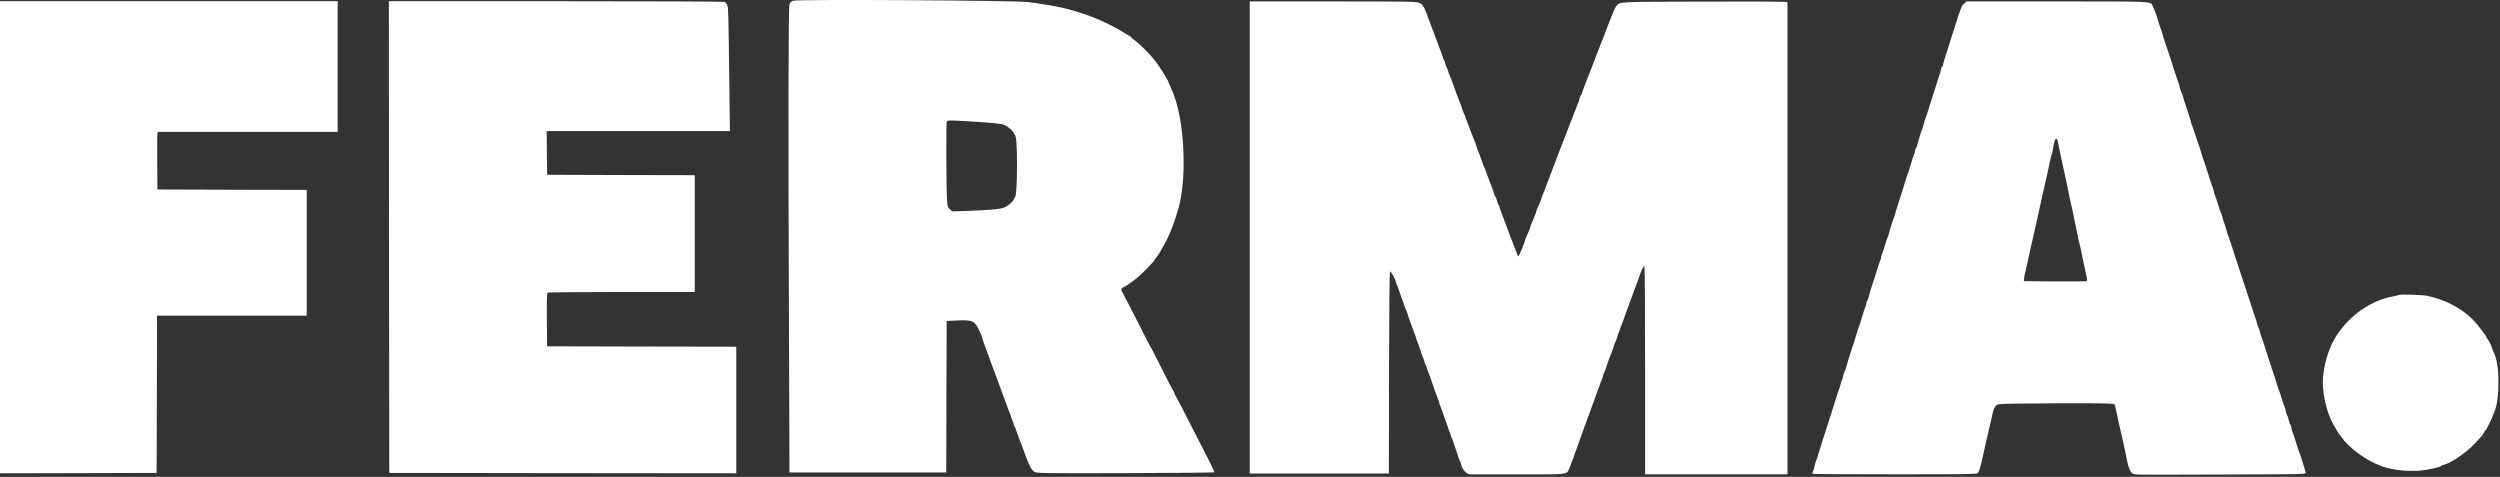 <?xml version="1.0" encoding="UTF-8"?> <svg xmlns="http://www.w3.org/2000/svg" viewBox="0 0 319.788 61" fill="none"><rect x="0" y="0" width="319.788" height="61" fill="#333333" stroke="none"/><g clip-path="url(#clip0_2001_70)"><path d="M101.475 0.091C101.194 0.175 101.079 0.29 100.986 0.572C100.841 1.011 100.819 15.69 100.924 42.708L100.986 60.438H111.018H121.04L121.061 50.742L121.092 41.057L122.393 40.995C124.475 40.89 124.724 41.015 125.4 42.593C125.525 42.865 125.619 43.115 125.619 43.157C125.619 43.251 126.316 45.205 126.503 45.654C126.576 45.821 126.67 46.083 126.712 46.229C126.743 46.375 126.816 46.584 126.878 46.699C126.961 46.887 127.336 47.89 128.293 50.512C128.502 51.056 128.73 51.693 128.814 51.923C128.887 52.153 129.022 52.487 129.105 52.675C129.188 52.853 129.261 53.062 129.261 53.145C129.272 53.218 129.355 53.469 129.47 53.699C129.584 53.929 129.668 54.19 129.678 54.274C129.678 54.368 129.719 54.483 129.771 54.535C129.824 54.598 129.99 55.016 130.146 55.475C130.292 55.935 130.479 56.447 130.563 56.624C130.698 56.927 130.749 57.084 131.229 58.401C131.666 59.602 131.957 60.124 132.3 60.333C132.644 60.542 132.8 60.542 143.957 60.521C150.169 60.501 155.289 60.459 155.33 60.417C155.362 60.385 155.039 59.665 154.602 58.818C153.863 57.387 152.771 55.266 151.147 52.08C150.783 51.369 150.439 50.732 150.398 50.669C150.346 50.617 150.273 50.45 150.231 50.303C150.19 50.157 150.127 50.021 150.086 49.99C150.023 49.938 149.139 48.235 147.953 45.863C147.546 45.059 147.193 44.38 147.161 44.348C147.13 44.317 146.777 43.638 146.37 42.833C145.132 40.388 143.644 37.484 143.509 37.265C143.405 37.097 143.405 37.024 143.509 36.889C143.592 36.795 143.685 36.721 143.737 36.721C143.842 36.721 144.674 36.157 145.392 35.593C145.923 35.185 147.682 33.389 147.682 33.263C147.682 33.221 147.745 33.117 147.817 33.044C147.983 32.866 148.348 32.323 148.452 32.124C148.494 32.041 148.639 31.78 148.775 31.55C149.503 30.317 150.137 28.75 150.731 26.692C151.771 23.129 151.584 16.432 150.325 12.639C150.148 12.085 149.972 11.657 149.649 10.957C149.544 10.727 149.451 10.508 149.451 10.466C149.451 10.309 148.39 8.606 147.838 7.885C147.161 6.987 145.871 5.691 145.152 5.169C144.882 4.981 144.664 4.782 144.664 4.73C144.664 4.688 144.623 4.647 144.57 4.647C144.518 4.647 144.164 4.438 143.79 4.187C142.978 3.644 140.886 2.599 139.773 2.191C139.346 2.035 138.899 1.868 138.784 1.826C138.586 1.742 137.597 1.45 136.702 1.188C135.568 0.875 133.268 0.468 131.395 0.259C129.522 0.05 102.068 -0.107 101.475 0.091ZM123.788 15.512C127.139 15.721 128.065 15.815 128.481 15.982C128.929 16.171 129.678 16.829 129.678 17.038C129.678 17.111 129.73 17.184 129.782 17.205C129.99 17.268 130.094 18.542 130.094 21.102C130.083 23.724 129.98 25.25 129.782 25.312C129.719 25.333 129.678 25.417 129.678 25.49C129.678 25.678 129.085 26.221 128.606 26.482C128.148 26.733 126.795 26.869 123.85 26.974L121.82 27.036L121.508 26.764C121.207 26.514 121.196 26.451 121.134 25.417C121.04 24.017 121.019 15.784 121.102 15.575C121.175 15.376 121.373 15.366 123.788 15.512Z" fill="white"></path><path d="M0 30.349V60.543L10.022 60.522L20.033 60.491L20.065 50.43L20.085 40.379H29.66H39.234V32.334V24.29L29.691 24.269L20.137 24.237L20.106 20.79C20.096 18.888 20.106 17.237 20.137 17.102L20.189 16.872H31.689H43.189V8.513V0.155H21.594H0V30.349Z" fill="white"></path><path d="M49.762 30.318L49.793 60.491L71.992 60.522L94.179 60.543V52.446V44.349L82.086 44.328L69.983 44.297L69.952 40.912C69.931 38.269 69.962 37.506 70.056 37.433C70.128 37.391 74.395 37.349 79.536 37.349H88.872V29.879V22.409L79.433 22.388L69.983 22.357L69.952 19.557L69.931 16.767H81.649H93.367L93.294 10.99C93.18 1.451 93.17 1.064 93.035 0.698C92.961 0.51 92.826 0.312 92.722 0.26C92.597 0.187 84.885 0.155 71.138 0.155H49.742L49.762 30.318Z" fill="white"></path><path d="M159.86 30.376V60.57H168.758H177.656L177.676 47.635C177.698 39.162 177.739 34.711 177.812 34.722C177.957 34.743 178.457 35.62 178.541 36.028C178.582 36.226 178.655 36.425 178.696 36.488C178.738 36.54 178.832 36.759 178.884 36.958C178.946 37.156 179.123 37.647 179.269 38.055C179.425 38.452 179.592 38.932 179.644 39.12C179.696 39.308 179.81 39.59 179.893 39.747C179.976 39.904 180.049 40.082 180.049 40.134C180.049 40.249 180.736 42.192 180.934 42.652C181.017 42.819 181.111 43.101 181.153 43.279C181.194 43.446 181.257 43.634 181.299 43.697C181.329 43.749 181.496 44.198 181.652 44.689C181.809 45.18 182.006 45.723 182.089 45.912C182.173 46.089 182.235 46.309 182.235 46.392C182.235 46.486 182.276 46.58 182.329 46.612C182.37 46.643 182.475 46.894 182.547 47.165C182.62 47.447 182.714 47.709 182.766 47.771C182.807 47.824 182.89 48.043 182.942 48.241C183.078 48.659 183.817 50.759 183.993 51.198C184.056 51.365 184.108 51.543 184.108 51.595C184.108 51.647 184.15 51.773 184.212 51.877C184.265 51.971 184.43 52.431 184.587 52.891C184.732 53.35 184.92 53.862 184.993 54.04C185.066 54.207 185.169 54.489 185.211 54.656C185.253 54.823 185.347 55.085 185.419 55.231C185.503 55.377 185.565 55.565 185.565 55.638C185.565 55.712 185.607 55.847 185.669 55.952C185.721 56.046 185.908 56.547 186.085 57.07C186.585 58.606 186.71 58.94 186.804 59.107C186.856 59.201 186.929 59.421 186.97 59.608C187.074 60.089 187.646 60.674 188.021 60.685C188.188 60.685 190.966 60.685 194.182 60.685C200.717 60.685 200.385 60.716 200.717 59.964C200.884 59.608 201.415 58.167 201.748 57.174C201.831 56.944 201.987 56.495 202.112 56.182C202.227 55.868 202.445 55.252 202.591 54.823C202.747 54.395 202.924 53.894 202.997 53.726C203.163 53.309 203.455 52.504 203.933 51.167C204.443 49.715 204.713 48.994 204.88 48.586C204.964 48.409 205.026 48.2 205.026 48.116C205.026 48.043 205.099 47.844 205.182 47.688C205.265 47.531 205.38 47.249 205.432 47.061C205.557 46.653 205.837 45.859 205.952 45.577C206.192 45.003 206.483 44.208 206.483 44.114C206.494 44.052 206.576 43.822 206.691 43.592C206.805 43.362 206.899 43.101 206.899 43.017C206.899 42.934 206.972 42.725 207.055 42.558C207.139 42.401 207.212 42.213 207.212 42.161C207.212 42.098 207.274 41.91 207.357 41.732C207.441 41.544 207.555 41.252 207.607 41.085C207.899 40.249 208.471 38.661 208.554 38.473C208.606 38.358 208.752 37.961 208.876 37.585C209.012 37.209 209.179 36.759 209.251 36.592C209.324 36.415 209.501 35.923 209.647 35.495C209.959 34.565 210.209 34.032 210.344 34.032C210.396 34.032 210.437 39.246 210.437 47.353V60.674H219.544H228.65V30.48V0.296L228.317 0.234C228.129 0.202 223.363 0.182 217.723 0.202C206.629 0.234 207.212 0.202 206.743 0.798C206.514 1.101 206.421 1.32 204.849 5.405C204.704 5.782 204.433 6.492 204.235 6.993C204.038 7.505 203.715 8.331 203.517 8.853C203.319 9.365 202.987 10.201 202.789 10.702C202.591 11.214 202.404 11.747 202.362 11.904C202.331 12.071 202.258 12.196 202.216 12.196C202.175 12.196 202.112 12.343 202.07 12.52C202.039 12.698 201.946 12.991 201.873 13.168C201.79 13.356 201.623 13.785 201.488 14.129C201.363 14.474 201.197 14.892 201.124 15.07C201.051 15.237 200.895 15.665 200.76 16.01C200.634 16.355 200.468 16.773 200.395 16.95C200.322 17.117 200.166 17.546 200.031 17.89C199.906 18.235 199.74 18.653 199.667 18.831C199.593 18.998 199.448 19.405 199.323 19.719C199.063 20.44 198.719 21.307 198.116 22.885C197.856 23.564 197.637 24.149 197.637 24.191C197.627 24.232 197.544 24.452 197.429 24.682C197.315 24.911 197.231 25.152 197.221 25.215C197.221 25.329 197.002 25.873 196.638 26.688C196.555 26.865 196.492 27.053 196.492 27.116C196.492 27.21 196.263 27.774 195.91 28.568C195.826 28.746 195.764 28.934 195.764 28.997C195.764 29.09 195.535 29.655 195.181 30.449C195.098 30.626 195.036 30.815 195.036 30.867C195.036 30.982 194.338 32.674 194.255 32.758C194.182 32.831 194.171 32.82 193.849 31.943C193.683 31.514 193.495 31.013 193.422 30.846C193.35 30.668 193.173 30.198 193.027 29.801C192.882 29.394 192.663 28.808 192.538 28.495C192.413 28.182 192.267 27.774 192.205 27.607C192.153 27.429 192.038 27.147 191.955 26.959C191.871 26.781 191.809 26.562 191.809 26.479C191.809 26.385 191.768 26.291 191.715 26.259C191.664 26.217 191.559 25.956 191.486 25.674C191.414 25.382 191.32 25.152 191.278 25.152C191.237 25.152 191.175 25.026 191.143 24.859C191.081 24.598 190.841 23.94 190.509 23.114C190.436 22.937 190.28 22.498 190.144 22.122C190.009 21.746 189.873 21.39 189.832 21.338C189.79 21.276 189.717 21.119 189.676 20.973C189.593 20.67 189.239 19.719 189.041 19.228C188.958 19.05 188.895 18.862 188.895 18.82C188.895 18.726 188.563 17.838 188.312 17.264C188.24 17.086 188.073 16.668 187.948 16.323C187.824 15.979 187.657 15.55 187.584 15.362C187.501 15.185 187.438 14.996 187.438 14.944C187.428 14.902 187.345 14.673 187.231 14.443C187.116 14.213 187.032 13.983 187.022 13.92C187.022 13.826 186.731 13.032 186.492 12.458C186.439 12.343 186.335 12.061 186.252 11.831C185.805 10.556 185.492 9.72 185.378 9.511C185.305 9.386 185.253 9.219 185.253 9.146C185.243 9.073 185.159 8.822 185.045 8.592C184.931 8.362 184.847 8.101 184.837 8.017C184.837 7.923 184.795 7.808 184.743 7.756C184.691 7.693 184.597 7.464 184.535 7.234C184.462 7.004 184.368 6.722 184.316 6.607C184.265 6.492 183.931 5.625 183.588 4.674C183.234 3.723 182.89 2.804 182.807 2.616C182.724 2.438 182.651 2.25 182.651 2.208C182.651 2.041 182.183 0.965 182.058 0.829C181.985 0.756 181.923 0.652 181.923 0.599C181.923 0.558 181.736 0.443 181.507 0.349C181.132 0.202 179.987 0.182 170.475 0.182H159.86V30.376Z" fill="white"></path><path d="M251.251 0.442C250.929 0.713 250.834 0.954 250.084 3.315C249.834 4.088 249.512 5.122 249.356 5.614C248.711 7.609 248.524 8.246 248.524 8.393C248.524 8.476 248.482 8.539 248.419 8.539C248.368 8.539 248.315 8.622 248.315 8.716C248.315 8.884 248.201 9.281 247.535 11.308C247.347 11.882 246.994 12.99 246.754 13.763C246.515 14.536 246.286 15.246 246.234 15.33C246.192 15.424 246.12 15.654 246.078 15.852C246.036 16.051 245.942 16.354 245.869 16.531C245.734 16.845 245.37 18.036 245.235 18.6C245.203 18.757 245.131 18.914 245.079 18.945C245.027 18.976 244.985 19.091 244.985 19.217C244.985 19.331 244.923 19.572 244.839 19.749C244.756 19.937 244.559 20.533 244.402 21.076C244.246 21.62 244.09 22.142 244.038 22.225C243.996 22.309 243.83 22.8 243.674 23.323C243.528 23.834 243.164 24.963 242.893 25.83C242.612 26.687 242.383 27.439 242.383 27.481C242.383 27.533 242.321 27.721 242.238 27.899C242.081 28.264 241.655 29.623 241.655 29.779C241.655 29.831 241.593 30.02 241.509 30.197C241.426 30.385 241.239 30.949 241.083 31.472C240.937 31.984 240.76 32.496 240.708 32.59C240.656 32.694 240.614 32.851 240.614 32.945C240.614 33.039 240.552 33.258 240.469 33.436C240.385 33.624 240.198 34.188 240.042 34.711C239.897 35.223 239.709 35.818 239.625 36.017C239.469 36.435 239.095 37.709 238.991 38.137C238.959 38.294 238.886 38.451 238.835 38.482C238.783 38.513 238.741 38.629 238.741 38.754C238.741 38.869 238.679 39.109 238.595 39.287C238.512 39.475 238.314 40.07 238.158 40.614C238.002 41.157 237.846 41.679 237.794 41.763C237.753 41.846 237.597 42.337 237.44 42.86C237.284 43.372 237.128 43.894 237.076 44.009C236.951 44.333 236.139 46.934 236.139 47.05C236.139 47.102 236.066 47.279 235.983 47.436C235.9 47.593 235.807 47.906 235.764 48.115C235.723 48.324 235.661 48.544 235.619 48.606C235.578 48.658 235.505 48.878 235.463 49.076C235.421 49.275 235.327 49.578 235.255 49.756C235.182 49.923 234.995 50.487 234.839 51.009C234.683 51.521 234.516 52.043 234.474 52.158C234.432 52.273 234.266 52.785 234.11 53.308C233.954 53.82 233.787 54.342 233.745 54.457C233.694 54.572 233.621 54.781 233.59 54.927C233.558 55.073 233.465 55.355 233.392 55.554C233.246 55.951 233.079 56.463 232.653 57.905C232.507 58.427 232.34 58.918 232.289 59.012C232.237 59.106 232.164 59.367 232.122 59.587C232.081 59.817 231.987 60.12 231.914 60.276C231.789 60.506 231.8 60.558 231.935 60.611C232.029 60.642 236.774 60.673 242.488 60.673C251.271 60.673 252.885 60.653 252.987 60.527C253.135 60.36 253.27 59.921 253.477 59.054C253.549 58.709 253.707 58.03 253.822 57.539C253.934 57.048 254.121 56.222 254.236 55.711C254.351 55.188 254.529 54.467 254.611 54.091C254.706 53.715 254.831 53.182 254.881 52.89C255.038 52.137 255.268 51.803 255.703 51.699C255.903 51.646 259.283 51.605 263.208 51.584C269.037 51.573 270.358 51.594 270.451 51.709C270.513 51.782 270.618 52.127 270.68 52.472C270.743 52.817 270.888 53.496 271.003 53.987C271.545 56.296 271.855 57.717 272.095 58.97C272.272 59.879 272.512 60.423 272.814 60.59C273.074 60.736 272.532 60.736 285.188 60.694C293.96 60.673 294.939 60.653 294.939 60.506C294.939 60.349 294.147 57.842 294.003 57.539C293.96 57.455 293.805 56.954 293.648 56.442C293.493 55.92 293.315 55.418 293.263 55.324C293.211 55.23 293.138 54.958 293.106 54.718C293.066 54.488 293.003 54.3 292.961 54.3C292.918 54.3 292.836 54.039 292.763 53.726C292.691 53.412 292.596 53.13 292.546 53.099C292.503 53.067 292.431 52.848 292.389 52.597C292.346 52.357 292.284 52.106 292.244 52.054C292.201 51.991 292.036 51.521 291.879 51.009C291.712 50.487 291.557 49.996 291.514 49.912C291.472 49.828 291.307 49.327 291.149 48.815C290.994 48.293 290.797 47.708 290.725 47.509C290.64 47.311 290.547 47.029 290.515 46.882C290.485 46.736 290.41 46.527 290.36 46.412C290.317 46.297 290.078 45.566 289.838 44.793C289.588 44.02 289.341 43.236 289.266 43.069C289.193 42.891 289.101 42.588 289.058 42.39C289.016 42.191 288.943 41.972 288.903 41.92C288.861 41.857 288.778 41.627 288.716 41.397C288.664 41.167 288.559 40.833 288.496 40.666C288.424 40.488 287.862 38.775 287.237 36.852C286.612 34.93 286.04 33.206 285.978 33.039C285.915 32.861 285.823 32.579 285.78 32.412C285.676 32.057 285.448 31.367 285.083 30.323C284.939 29.915 284.781 29.403 284.719 29.173C284.666 28.943 284.551 28.609 284.479 28.442C284.406 28.264 284.314 27.961 284.271 27.763C284.229 27.564 284.157 27.345 284.114 27.293C284.074 27.23 283.907 26.76 283.752 26.248C283.594 25.725 283.407 25.161 283.325 24.973C283.242 24.796 283.177 24.576 283.177 24.482C283.177 24.399 283.117 24.169 283.032 23.981C282.95 23.793 282.69 22.999 282.45 22.225C282.21 21.452 281.98 20.742 281.941 20.658C281.898 20.575 281.731 20.073 281.576 19.561C281.421 19.039 281.253 18.527 281.201 18.412C281.159 18.297 280.994 17.806 280.836 17.315C280.681 16.824 280.494 16.281 280.412 16.093C280.327 15.915 280.264 15.706 280.264 15.633C280.264 15.518 279.827 14.149 279.422 12.979C279.36 12.802 279.265 12.499 279.215 12.3C279.152 12.102 279.037 11.788 278.952 11.6C278.87 11.422 278.808 11.203 278.808 11.109C278.808 11.025 278.745 10.796 278.663 10.608C278.58 10.419 278.225 9.343 277.871 8.225C277.518 7.108 277.184 6.094 277.131 5.979C276.986 5.624 276.622 4.475 276.622 4.349C276.622 4.287 276.559 4.088 276.477 3.911C276.394 3.722 276.207 3.148 276.049 2.636C275.78 1.727 275.592 1.236 275.342 0.724C275.073 0.16 275.57 0.181 263.103 0.181H251.563L251.251 0.442ZM263.135 17.827C263.198 17.911 263.303 18.412 263.665 20.24C263.738 20.617 263.905 21.369 264.03 21.912C264.155 22.455 264.322 23.228 264.405 23.636C264.707 25.214 264.934 26.258 264.987 26.404C265.029 26.488 265.102 26.843 265.164 27.188C265.227 27.533 265.371 28.264 265.496 28.808C265.611 29.351 265.769 30.103 265.841 30.479C265.914 30.855 266.009 31.263 266.049 31.378C266.091 31.503 266.196 31.973 266.278 32.422C266.466 33.363 266.663 34.313 266.87 35.264C266.985 35.755 266.995 35.943 266.903 35.975C266.841 35.996 265.007 36.006 262.833 35.996L258.878 35.964L258.911 35.599C258.931 35.4 259.013 34.972 259.098 34.658C259.181 34.345 259.316 33.749 259.398 33.352C259.47 32.945 259.618 32.318 259.7 31.942C259.795 31.566 259.96 30.814 260.085 30.27C260.377 28.943 260.545 28.202 260.795 27.084C260.907 26.561 261.104 25.694 261.219 25.151C261.344 24.608 261.512 23.876 261.584 23.531C262.064 21.4 262.189 20.867 262.271 20.397C262.324 20.105 262.416 19.781 262.468 19.666C262.511 19.551 262.583 19.248 262.626 18.987C262.761 17.973 262.958 17.534 263.135 17.827Z" fill="white"></path><path d="M306.784 37.742C306.762 37.773 306.459 37.847 306.117 37.909C302.912 38.484 299.769 40.918 298.29 43.98C297.603 45.4 297.125 47.427 297.125 48.942C297.125 50.28 297.51 52.139 298.02 53.33C298.105 53.508 298.165 53.675 298.165 53.706C298.165 53.769 299.009 55.253 299.134 55.399C299.174 55.451 299.321 55.65 299.446 55.838C300.518 57.332 302.537 58.826 304.565 59.609C305.897 60.132 308.231 60.372 309.874 60.163C310.821 60.048 312.143 59.745 312.215 59.62C312.245 59.578 312.403 59.505 312.57 59.463C313.557 59.223 315.536 57.854 316.618 56.684C317.574 55.66 317.607 55.618 317.752 55.295C317.814 55.148 317.897 55.033 317.939 55.033C317.982 55.033 318.042 54.95 318.084 54.856C318.117 54.751 318.281 54.406 318.459 54.093C318.626 53.78 318.771 53.477 318.771 53.435C318.771 53.383 318.844 53.194 318.928 53.017C319.396 52.024 319.583 50.833 319.583 48.921C319.593 47.072 319.376 45.808 318.928 44.941C318.844 44.774 318.771 44.596 318.771 44.544C318.771 44.387 318.334 43.509 318.179 43.353C318.107 43.28 318.042 43.165 318.042 43.102C318.042 42.976 316.857 41.441 316.41 40.981C314.911 39.445 312.892 38.369 310.499 37.847C309.812 37.7 306.919 37.617 306.784 37.742Z" fill="white"></path></g><defs><clipPath id="clip0_2001_70"><rect width="79.894" height="15.24" fill="white" transform="scale(4)"></rect></clipPath></defs></svg> 